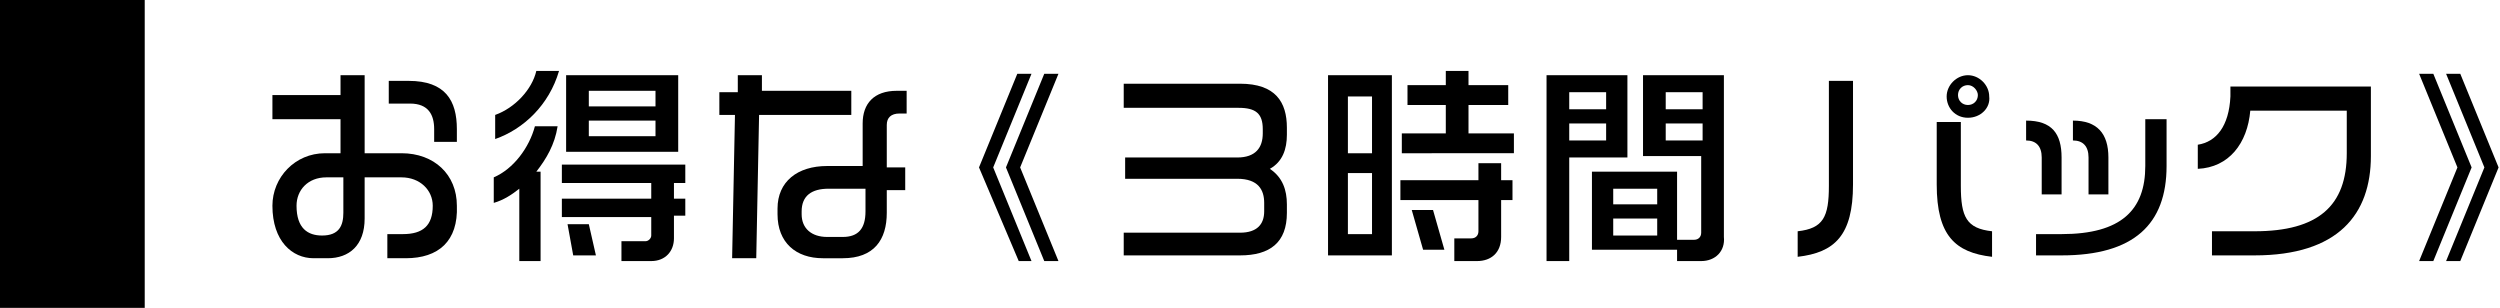 <?xml version="1.0" encoding="utf-8"?>
<!-- Generator: Adobe Illustrator 19.2.1, SVG Export Plug-In . SVG Version: 6.00 Build 0)  -->
<svg version="1.1" xmlns="http://www.w3.org/2000/svg" xmlns:xlink="http://www.w3.org/1999/xlink" x="0px" y="0px" width="176.2px"
	 height="21.7px" viewBox="0 0 176.2 21.7" style="enable-background:new 0 0 176.2 21.7;" xml:space="preserve">
<g id="レイヤー_1">
	<rect width="10.2" height="21.7"/>
</g>
<g id="レイヤー_2">
	<g>
		<path d="M28.6,18.2h-1.3v-1.7h1.1c1.4,0,2.1-0.6,2.1-2c0-1.1-0.9-2-2.2-2h-2.6v2.9c0,1.9-1.1,2.8-2.6,2.8h-1
			c-1.5,0-2.9-1.2-2.9-3.7c0-2,1.6-3.7,3.7-3.7h1.1V8.4h-4.8V6.7h4.8V5.3h1.7v5.5h2.6c2.3,0,3.9,1.5,3.9,3.7
			C32.3,17,30.9,18.2,28.6,18.2z M24.2,12.5H23c-1.3,0-2.1,0.9-2.1,2c0,1.6,0.8,2.1,1.8,2.1c1.2,0,1.5-0.7,1.5-1.6V12.5z M30.6,10
			V9.1c0-1-0.4-1.8-1.7-1.8h-1.5V5.7h1.4c2.6,0,3.4,1.4,3.4,3.4V10H30.6z"/>
		<path d="M34.9,9.8V8.1c1.4-0.5,2.6-1.8,2.9-3.1h1.6C38.7,7.4,36.9,9.1,34.9,9.8z M37.8,12.1h0.3v6.3h-1.5v-5.1
			c-0.5,0.4-1.1,0.8-1.8,1v-1.8c1.4-0.6,2.5-2.1,2.9-3.6h1.6C39.1,10.2,38.5,11.2,37.8,12.1z M47.5,15.3v1.5c0,0.9-0.6,1.6-1.6,1.6
			h-2.1V17h1.7c0.2,0,0.4-0.2,0.4-0.4v-1.3h-6.3V14h6.3v-1.1h-6.3v-1.3h8.7v1.3h-0.8V14h0.8v1.2H47.5z M39.9,10.7V5.3h7.9v5.4H39.9z
			 M40.4,18L40,15.8h1.5L42,18H40.4z M46.2,6.4h-4.7v1.1h4.7V6.4z M46.2,8.5h-4.7v1.1h4.7V8.5z"/>
		<path d="M53.5,8.1l-0.2,10.1h-1.7l0.2-10.1h-1.1V6.5H52V5.3h1.7v1.1H60v1.7H53.5z M63.4,8c-0.6,0-0.9,0.3-0.9,0.8v3h1.3v1.6h-1.3
			v1.6c0,1.9-0.9,3.2-3.1,3.2h-1.4c-1.9,0-3.2-1.1-3.2-3.1v-0.4c0-1.9,1.4-3,3.5-3h2.5v-3c0-1.4,0.8-2.3,2.4-2.3h0.7V8H63.4z
			 M60.9,13.3h-2.5c-1.2,0-1.9,0.5-1.9,1.6v0.2c0,1,0.7,1.6,1.8,1.6h1.1c1.1,0,1.6-0.6,1.6-1.8V13.3z"/>
		<path d="M71.8,18.4L69,11.8l2.7-6.6h1L70,11.8l2.7,6.6H71.8z M73.6,18.4l-2.7-6.6l2.7-6.6h1l-2.7,6.6l2.7,6.6H73.6z"/>
		<path d="M87.4,18h-8.2v-1.6h8.2c1.2,0,1.7-0.6,1.7-1.5v-0.6c0-0.9-0.4-1.7-1.9-1.7h-7.9v-1.5h7.9c1.3,0,1.8-0.7,1.8-1.7V9.1
			c0-1.1-0.5-1.5-1.7-1.5h-8.1V5.9h8.2c2.5,0,3.3,1.3,3.3,3.1v0.5c0,1-0.3,1.9-1.2,2.4c0.9,0.6,1.2,1.5,1.2,2.5V15
			C90.7,17.1,89.5,18,87.4,18z"/>
		<path d="M93.6,18V5.3h4.5V18H93.6z M96.7,6.8H95v4h1.7V6.8z M96.7,12.2H95v4.3h1.7V12.2z M98.8,10.9V9.4h3.1v-2h-2.7V6h2.7V5h1.6
			v1h2.8v1.4h-2.8v2h3.2v1.4H98.8z M105.8,14.1v2.6c0,1.1-0.7,1.7-1.7,1.7h-1.6v-1.6h1.2c0.3,0,0.5-0.2,0.5-0.5v-2.2h-5.5v-1.4h5.5
			v-1.2h1.6v1.2h0.8v1.4H105.8z M100.3,17.6l-0.8-2.8h1.5l0.8,2.8H100.3z"/>
		<path d="M110.6,11.1v7.3H109V5.3h5.7v5.8H110.6z M113.2,6.5h-2.6v1.2h2.6V6.5z M113.2,8.7h-2.6v1.2h2.6V8.7z M119.9,18.4h-1.7
			v-0.8h-6v-5.5h6v4.8h1.2c0.3,0,0.5-0.2,0.5-0.5v-5.4h-4.1V5.3h5.7v11.4C121.6,17.7,120.9,18.4,119.9,18.4z M116.8,13.3h-3.1v1.1
			h3.1V13.3z M116.8,15.4h-3.1v1.2h3.1V15.4z M120,6.5h-2.6v1.2h2.6V6.5z M120,8.7h-2.6v1.2h2.6V8.7z"/>
		<path d="M126.7,18.1v-1.8c1.8-0.2,2.2-1,2.2-3.2V5.7h1.7V13C130.6,16.6,129.3,17.8,126.7,18.1z M136.5,13V8.6h1.7v4.5
			c0,2.2,0.4,3,2.2,3.2v1.8C137.8,17.8,136.5,16.6,136.5,13z M138.7,8.3c-0.9,0-1.5-0.7-1.5-1.5c0-0.8,0.7-1.5,1.5-1.5
			c0.8,0,1.5,0.7,1.5,1.5C140.3,7.6,139.6,8.3,138.7,8.3z M138.7,6c-0.4,0-0.7,0.3-0.7,0.7c0,0.4,0.3,0.7,0.7,0.7
			c0.4,0,0.7-0.3,0.7-0.7C139.4,6.4,139.1,6,138.7,6z"/>
		<path d="M143.9,13.6v-2.5c0-0.8-0.4-1.2-1.1-1.2V8.5c1.8,0,2.5,0.9,2.5,2.6v2.6H143.9z M145.3,18h-1.8v-1.5h1.8
			c4.2,0,5.9-1.7,5.9-4.8V8.4h1.5v3.3C152.7,15.8,150.4,18,145.3,18z M147.2,13.6v-2.5c0-0.8-0.4-1.2-1.1-1.2V8.5
			c1.7,0,2.5,0.9,2.5,2.6v2.6H147.2z"/>
		<path d="M158.9,18h-3v-1.7h3c4.5,0,6.5-1.8,6.5-5.5v-3h-6.8c-0.2,2.3-1.5,4-3.7,4.1v-1.7c1.3-0.2,2.2-1.3,2.3-3.4l0-0.7h9.9V11
			C167.1,15.1,164.8,18,158.9,18z"/>
		<path d="M171.5,18.4h-1l2.7-6.6l-2.7-6.6h1l2.7,6.6L171.5,18.4z M173.4,18.4h-1l2.7-6.6l-2.7-6.6h1l2.7,6.6L173.4,18.4z"/>
	</g>
</g>
</svg>
